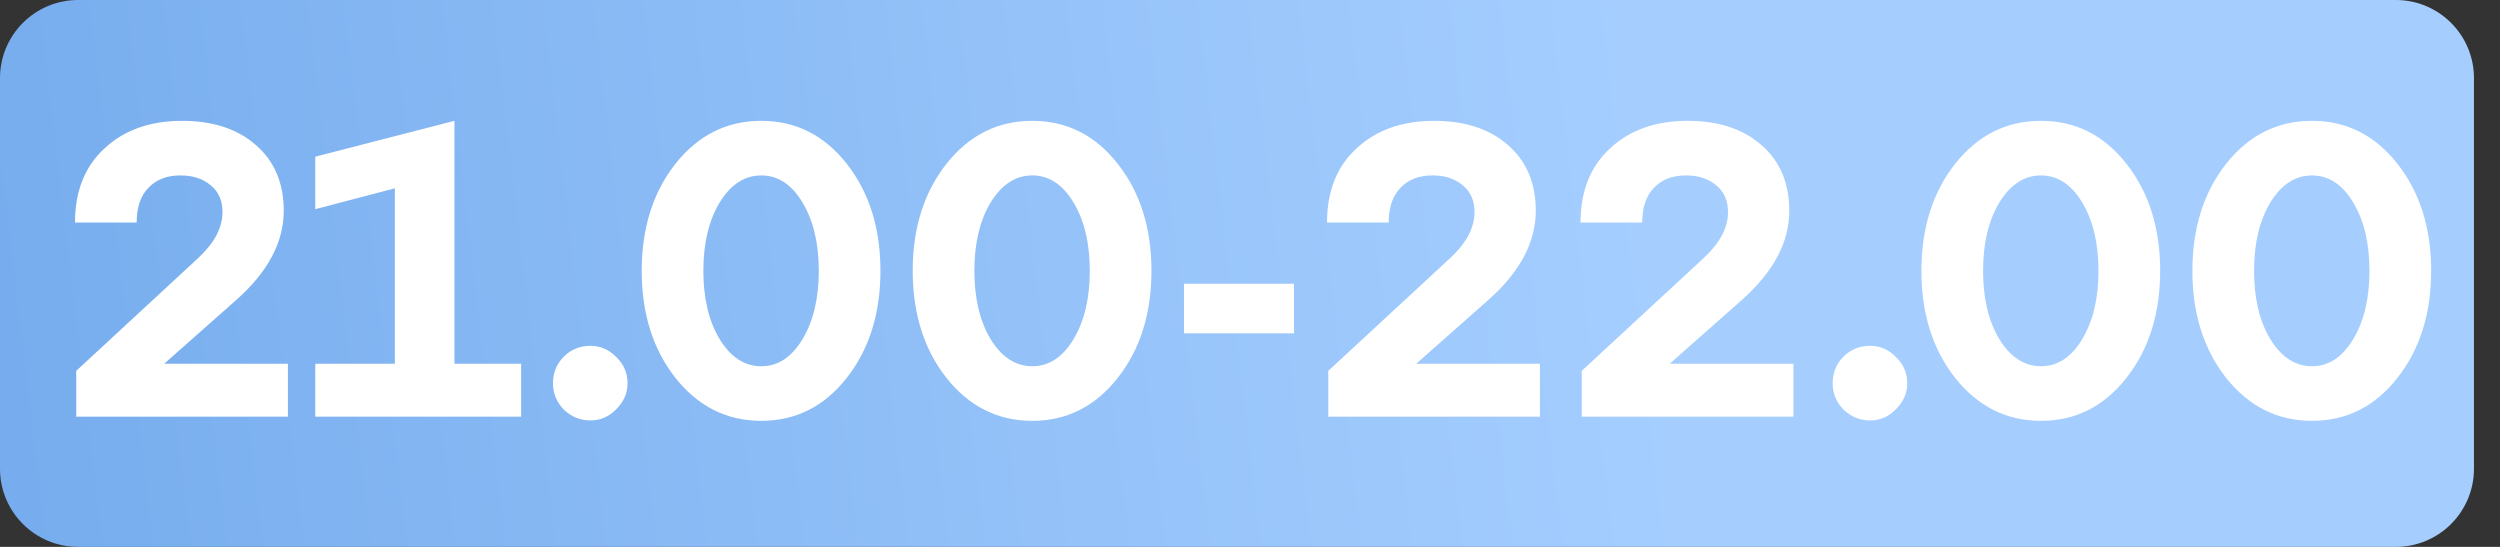 <?xml version="1.0" encoding="UTF-8"?> <svg xmlns="http://www.w3.org/2000/svg" width="96" height="21" viewBox="0 0 96 21" fill="none"><rect x="0" y="0" width="96" height="21" fill="#333333" stroke="none"/> <path d="M0 3C0 1.343 1.343 0 3 0H92C93.657 0 95 1.343 95 3V18C95 19.657 93.657 21 92 21H3C1.343 21 0 19.657 0 18V3Z" fill="url(#paint0_linear_109_108)"></path> <path d="M9.072 11.52L6.304 13.968H11.056V16H2.928V14.24L7.616 9.904C8.235 9.328 8.544 8.741 8.544 8.144C8.544 7.707 8.395 7.365 8.096 7.12C7.797 6.864 7.408 6.736 6.928 6.736C6.405 6.736 5.995 6.896 5.696 7.216C5.397 7.525 5.248 7.968 5.248 8.544H2.88C2.88 7.339 3.259 6.389 4.016 5.696C4.773 4.992 5.765 4.64 6.992 4.64C8.176 4.64 9.12 4.949 9.824 5.568C10.539 6.187 10.896 7.029 10.896 8.096C10.896 9.301 10.288 10.443 9.072 11.52ZM17.451 4.64V13.968H20.011V16H12.107V13.968H15.162V7.232L12.107 8.032V6.016L17.451 4.64ZM21.234 14.72C21.234 14.315 21.372 13.973 21.65 13.696C21.927 13.419 22.268 13.28 22.674 13.28C23.058 13.28 23.388 13.424 23.666 13.712C23.954 13.989 24.098 14.325 24.098 14.72C24.098 15.093 23.954 15.424 23.666 15.712C23.388 16 23.058 16.144 22.674 16.144C22.279 16.144 21.938 16.005 21.65 15.728C21.372 15.44 21.234 15.104 21.234 14.72ZM25.938 14.512C25.073 13.413 24.642 12.043 24.642 10.4C24.642 8.757 25.073 7.387 25.938 6.288C26.812 5.189 27.911 4.64 29.233 4.64C30.556 4.64 31.649 5.189 32.514 6.288C33.377 7.387 33.809 8.757 33.809 10.4C33.809 12.043 33.377 13.413 32.514 14.512C31.649 15.611 30.556 16.16 29.233 16.16C27.911 16.16 26.812 15.611 25.938 14.512ZM27.634 7.776C27.218 8.469 27.009 9.344 27.009 10.4C27.009 11.456 27.218 12.331 27.634 13.024C28.06 13.717 28.593 14.064 29.233 14.064C29.873 14.064 30.401 13.717 30.817 13.024C31.233 12.331 31.442 11.456 31.442 10.4C31.442 9.344 31.233 8.469 30.817 7.776C30.401 7.083 29.873 6.736 29.233 6.736C28.593 6.736 28.06 7.083 27.634 7.776ZM36.344 14.512C35.48 13.413 35.048 12.043 35.048 10.4C35.048 8.757 35.48 7.387 36.344 6.288C37.218 5.189 38.317 4.64 39.64 4.64C40.962 4.64 42.056 5.189 42.92 6.288C43.784 7.387 44.216 8.757 44.216 10.4C44.216 12.043 43.784 13.413 42.92 14.512C42.056 15.611 40.962 16.16 39.64 16.16C38.317 16.16 37.218 15.611 36.344 14.512ZM38.04 7.776C37.624 8.469 37.416 9.344 37.416 10.4C37.416 11.456 37.624 12.331 38.04 13.024C38.466 13.717 39 14.064 39.64 14.064C40.28 14.064 40.808 13.717 41.224 13.024C41.64 12.331 41.848 11.456 41.848 10.4C41.848 9.344 41.64 8.469 41.224 7.776C40.808 7.083 40.28 6.736 39.64 6.736C39 6.736 38.466 7.083 38.04 7.776ZM49.69 12.8H45.466V10.896H49.69V12.8ZM57.15 11.52L54.382 13.968H59.134V16H51.006V14.24L55.694 9.904C56.313 9.328 56.622 8.741 56.622 8.144C56.622 7.707 56.473 7.365 56.174 7.12C55.876 6.864 55.486 6.736 55.006 6.736C54.483 6.736 54.073 6.896 53.774 7.216C53.475 7.525 53.326 7.968 53.326 8.544H50.958C50.958 7.339 51.337 6.389 52.094 5.696C52.852 4.992 53.843 4.64 55.07 4.64C56.254 4.64 57.198 4.949 57.902 5.568C58.617 6.187 58.974 7.029 58.974 8.096C58.974 9.301 58.366 10.443 57.15 11.52ZM66.885 11.52L64.117 13.968H68.868V16H60.74V14.24L65.428 9.904C66.047 9.328 66.356 8.741 66.356 8.144C66.356 7.707 66.207 7.365 65.909 7.12C65.61 6.864 65.221 6.736 64.74 6.736C64.218 6.736 63.807 6.896 63.508 7.216C63.21 7.525 63.06 7.968 63.06 8.544H60.693C60.693 7.339 61.071 6.389 61.828 5.696C62.586 4.992 63.578 4.64 64.805 4.64C65.989 4.64 66.933 4.949 67.636 5.568C68.351 6.187 68.709 7.029 68.709 8.096C68.709 9.301 68.1 10.443 66.885 11.52ZM70.374 14.72C70.374 14.315 70.513 13.973 70.79 13.696C71.068 13.419 71.409 13.28 71.814 13.28C72.198 13.28 72.529 13.424 72.806 13.712C73.094 13.989 73.238 14.325 73.238 14.72C73.238 15.093 73.094 15.424 72.806 15.712C72.529 16 72.198 16.144 71.814 16.144C71.42 16.144 71.078 16.005 70.79 15.728C70.513 15.44 70.374 15.104 70.374 14.72ZM75.078 14.512C74.214 13.413 73.782 12.043 73.782 10.4C73.782 8.757 74.214 7.387 75.078 6.288C75.953 5.189 77.052 4.64 78.374 4.64C79.697 4.64 80.79 5.189 81.654 6.288C82.518 7.387 82.95 8.757 82.95 10.4C82.95 12.043 82.518 13.413 81.654 14.512C80.79 15.611 79.697 16.16 78.374 16.16C77.052 16.16 75.953 15.611 75.078 14.512ZM76.774 7.776C76.358 8.469 76.15 9.344 76.15 10.4C76.15 11.456 76.358 12.331 76.774 13.024C77.201 13.717 77.734 14.064 78.374 14.064C79.014 14.064 79.542 13.717 79.958 13.024C80.374 12.331 80.582 11.456 80.582 10.4C80.582 9.344 80.374 8.469 79.958 7.776C79.542 7.083 79.014 6.736 78.374 6.736C77.734 6.736 77.201 7.083 76.774 7.776ZM85.484 14.512C84.62 13.413 84.188 12.043 84.188 10.4C84.188 8.757 84.62 7.387 85.484 6.288C86.359 5.189 87.458 4.64 88.78 4.64C90.103 4.64 91.196 5.189 92.06 6.288C92.924 7.387 93.356 8.757 93.356 10.4C93.356 12.043 92.924 13.413 92.06 14.512C91.196 15.611 90.103 16.16 88.78 16.16C87.458 16.16 86.359 15.611 85.484 14.512ZM87.18 7.776C86.764 8.469 86.556 9.344 86.556 10.4C86.556 11.456 86.764 12.331 87.18 13.024C87.607 13.717 88.14 14.064 88.78 14.064C89.42 14.064 89.948 13.717 90.364 13.024C90.78 12.331 90.988 11.456 90.988 10.4C90.988 9.344 90.78 8.469 90.364 7.776C89.948 7.083 89.42 6.736 88.78 6.736C88.14 6.736 87.607 7.083 87.18 7.776Z" fill="white"></path> <defs> <linearGradient id="paint0_linear_109_108" x1="-9.5" y1="13.5" x2="63" y2="5" gradientUnits="userSpaceOnUse"> <stop stop-color="#70A8EB"></stop> <stop offset="1" stop-color="#A5CEFF"></stop> </linearGradient> </defs> </svg> 